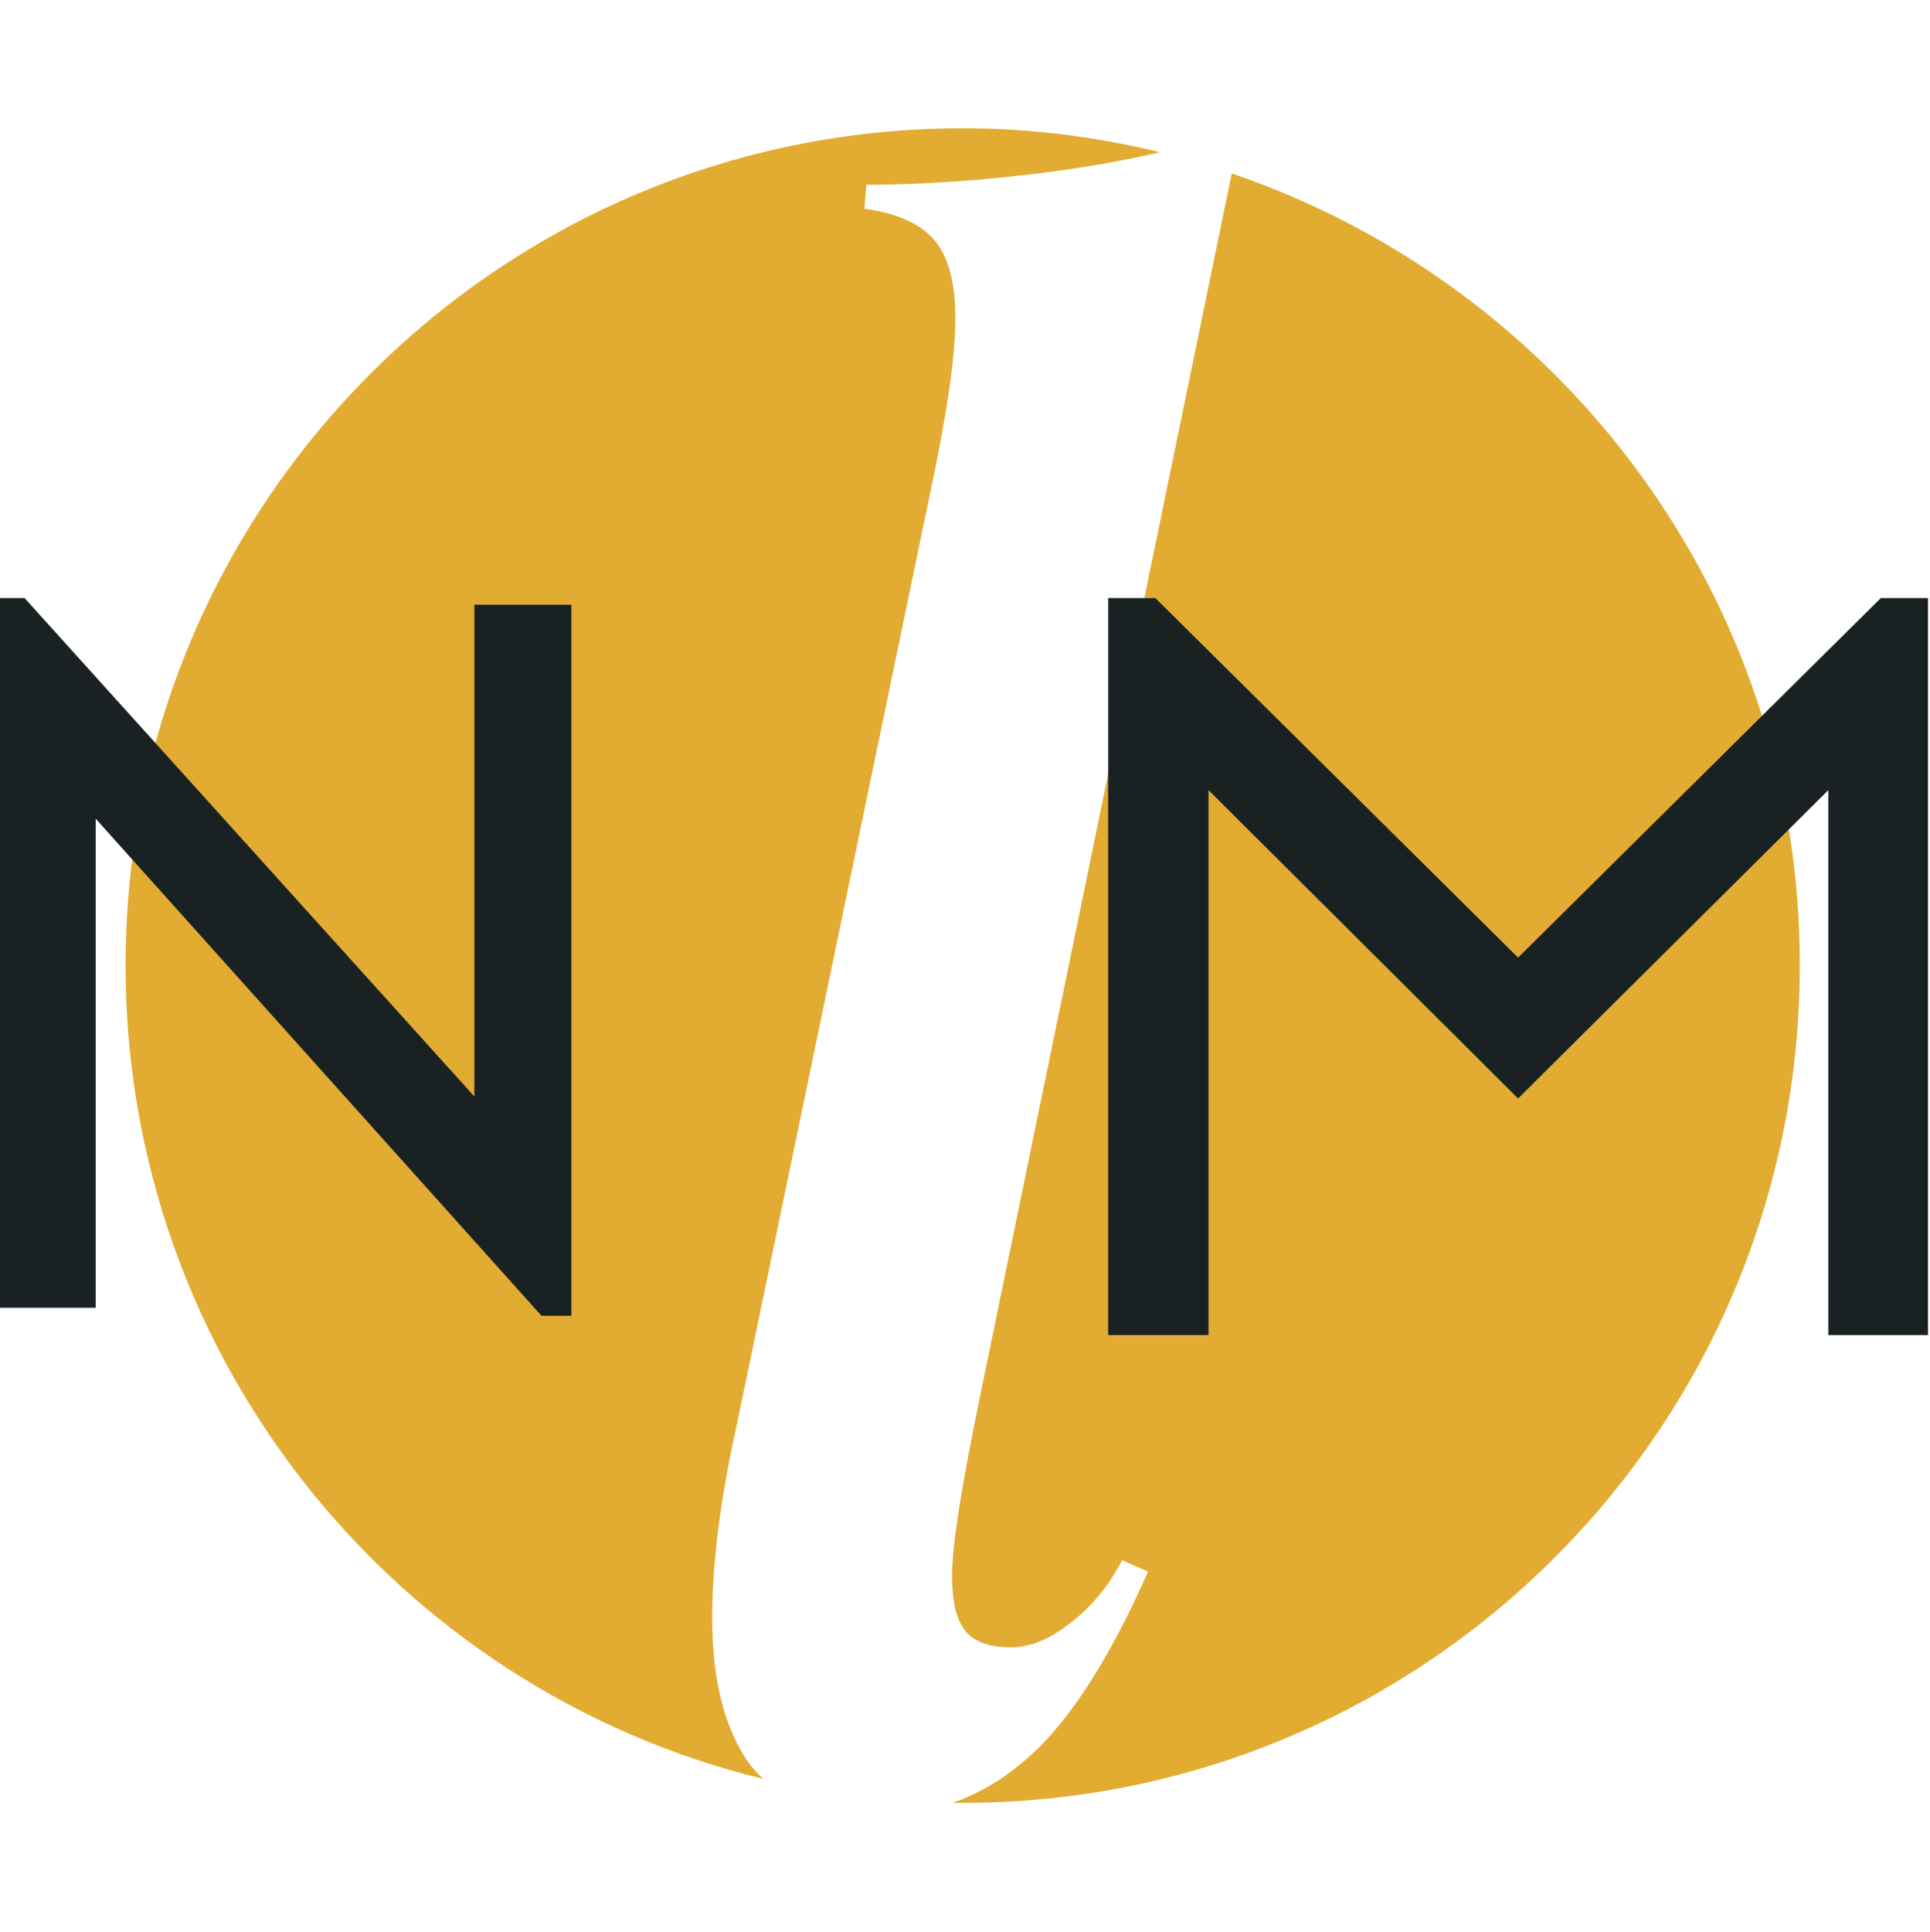 <?xml version="1.0" encoding="utf-8"?>
<!-- Generator: Adobe Illustrator 25.1.0, SVG Export Plug-In . SVG Version: 6.00 Build 0)  -->
<svg version="1.1" id="Layer_1" xmlns="http://www.w3.org/2000/svg" xmlns:xlink="http://www.w3.org/1999/xlink" x="0px" y="0px"
	 viewBox="0 0 290.5 290.7" style="enable-background:new 0 0 290.5 290.7;" xml:space="preserve">
<style type="text/css">
	.st0{fill:#E2AC33;}
	.st1{fill:#1A2123;}
</style>
<g>
	<path class="st0" d="M113,265.7c-3.9-5.3-5.8-12.7-5.8-22.3c0-7.7,1.1-17.2,3.6-28.5l29.1-140.2c2.6-12.1,3.9-21.1,3.9-26.7
		c0-5.4-1-9.3-3.1-11.8s-5.6-4.1-10.6-4.8l0.3-3.6c8.2,0,17.3-0.6,27.4-1.9c6.1-0.8,11.7-1.8,16.8-3c-9.5-2.3-19.4-3.6-29.7-3.6
		c-69.6,0-126,56.4-126,126c0,59.2,40.9,109,96,122.4C114.3,267.2,113.6,266.4,113,265.7z"/>
	<path class="st0" d="M185.4,26.1l-37.8,183.6c-2.8,13.6-4.3,22.7-4.3,27.4c0,3.7,0.6,6.5,1.9,8.2s3.6,2.6,6.9,2.6
		c2.8,0,5.8-1.1,8.9-3.6c3.1-2.3,5.8-5.5,7.9-9.5l3.9,1.7c-6.1,13.8-12.4,23.4-19,28.8c-3.2,2.7-6.7,4.7-10.4,6c0.5,0,1,0,1.5,0
		c69.6,0,126-56.4,126-126C271,90,235.1,43,185.4,26.1z"/>
</g>
<g>
	<path class="st1" d="M0,90h3.7l67.7,75V91H86v107h-4.5l-67.1-74.8v73.6H0V90z"/>
	<path class="st1" d="M290.2,90v110.9h-15v-82l-46.7,46.4l-46.6-46.4v82h-15.1V90h7.1l54.6,54.1L283.1,90
		C283.1,90,290.2,90,290.2,90z"/>
</g>
</svg>
